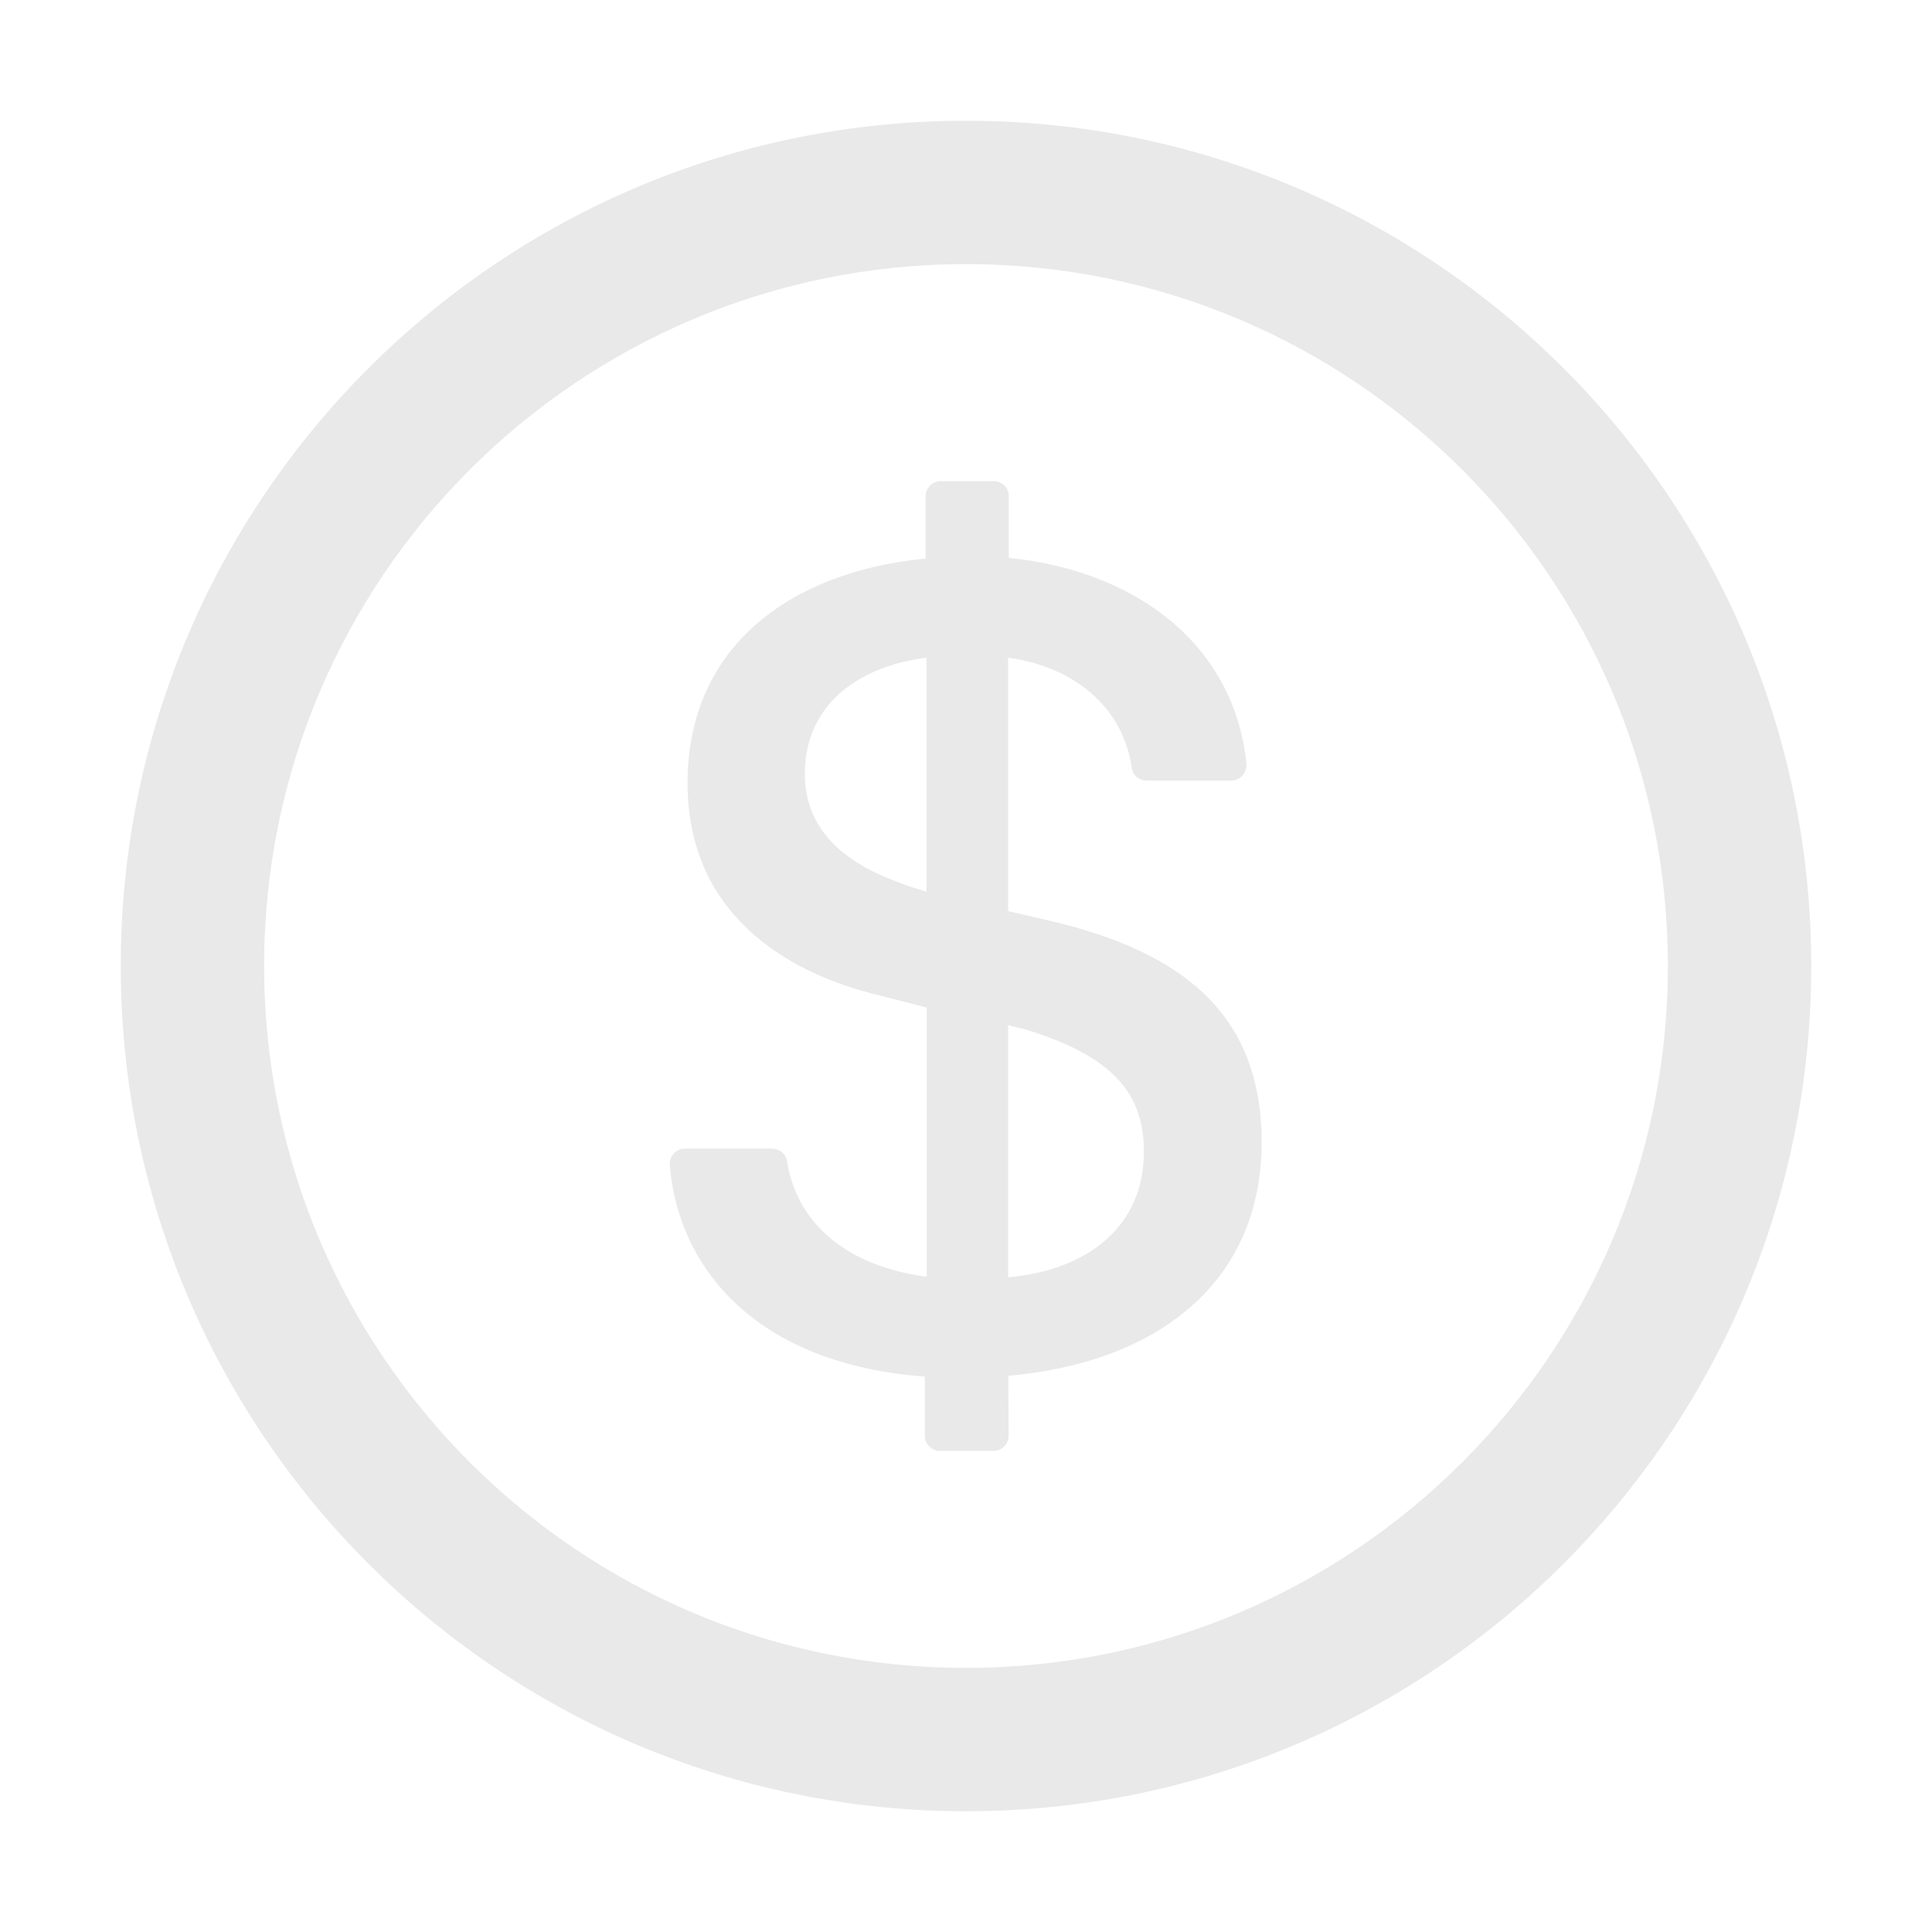 <svg width="24" height="24" viewBox="0 0 24 24" fill="none" xmlns="http://www.w3.org/2000/svg">
<g clip-path="url(#clip0_1514_1073)">
<path d="M12 1.5C6.202 1.5 1.5 6.202 1.5 12C1.5 17.798 6.202 22.5 12 22.5C17.798 22.5 22.5 17.798 22.5 12C22.5 6.202 17.798 1.5 12 1.5ZM12 20.719C7.186 20.719 3.281 16.814 3.281 12C3.281 7.186 7.186 3.281 12 3.281C16.814 3.281 20.719 7.186 20.719 12C20.719 16.814 16.814 20.719 12 20.719ZM13.118 11.456L12.523 11.318V8.17C13.413 8.292 13.964 8.85 14.058 9.534C14.069 9.628 14.149 9.696 14.243 9.696H15.295C15.405 9.696 15.492 9.6 15.483 9.49C15.34 8.03 14.137 7.092 12.532 6.93V6.164C12.532 6.061 12.448 5.977 12.345 5.977H11.686C11.583 5.977 11.498 6.061 11.498 6.164V6.938C9.839 7.099 8.541 8.016 8.541 9.727C8.541 11.311 9.708 12.075 10.934 12.368L11.512 12.516V15.86C10.477 15.722 9.895 15.169 9.776 14.423C9.762 14.334 9.682 14.269 9.591 14.269H8.508C8.398 14.269 8.311 14.363 8.32 14.473C8.426 15.762 9.403 16.948 11.489 17.1V17.836C11.489 17.939 11.573 18.023 11.677 18.023H12.342C12.445 18.023 12.53 17.939 12.53 17.834L12.525 17.091C14.36 16.929 15.673 15.947 15.673 14.184C15.67 12.558 14.637 11.831 13.118 11.456ZM11.51 11.077C11.379 11.039 11.269 11.004 11.159 10.959C10.366 10.673 9.998 10.212 9.998 9.616C9.998 8.766 10.643 8.28 11.51 8.17V11.077ZM12.523 15.867V12.734C12.595 12.755 12.661 12.771 12.729 12.785C13.838 13.123 14.21 13.591 14.21 14.311C14.21 15.227 13.521 15.778 12.523 15.867Z" fill="#E9E9E9"/>
</g>
<defs>
<clipPath id="clip0_1514_1073">
<rect width="24" height="24" fill="white"/>
</clipPath>
</defs>
</svg>
